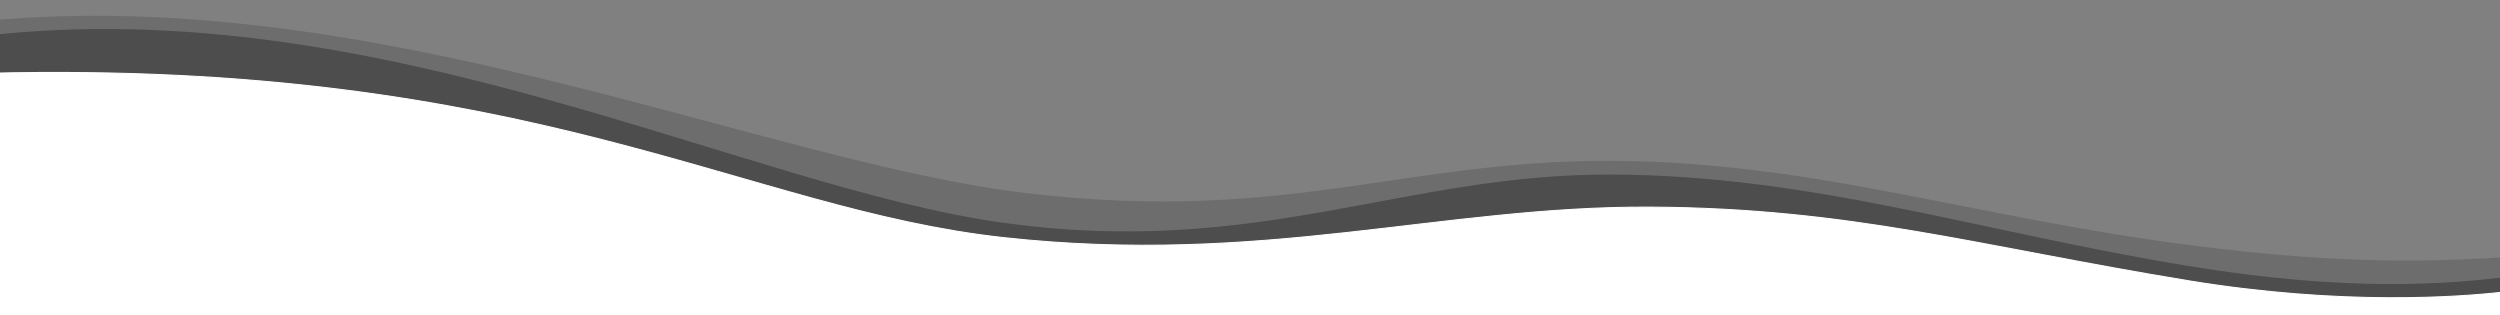 <?xml version="1.0" encoding="utf-8"?>
<!-- Generator: Adobe Illustrator 28.0.0, SVG Export Plug-In . SVG Version: 6.00 Build 0)  -->
<svg version="1.1" id="Calque_1" xmlns="http://www.w3.org/2000/svg" xmlns:xlink="http://www.w3.org/1999/xlink" x="0px" y="0px"
	 viewBox="0 0 2377.8 300" style="enable-background:new 0 0 2377.8 300;" xml:space="preserve">
<rect x="0" y="0" width="2377.8" height="300" fill="#808080" stroke="none"/>
<style type="text/css">
	.st0{opacity:0.15;enable-background:new    ;}
	.st1{opacity:0.3;enable-background:new    ;}
	.st2{fill:#FFFFFF;stroke:#FFFFFF;}
</style>
<g>
	<path id="svg_1" class="st0" d="M-9.4,299l-4.8-279c370.8-36,741.6,135,992.8,164c245.5,28.4,356.4-32,555-31
		c191.4,1,339.7,53,547.8,80c156.8,20.3,241.6,15,301.4,11.6V299H-9.4z"/>
	<path id="svg_2" class="st1" d="M-9.4,300l-4.8-266C361.4-9,708.3,178,954.7,212c241.9,33.4,380.4-47,578.9-46
		c191.4,1,347.1,54.1,547.8,87c156,25.6,249,16.7,301.4,10.6V300H-9.4z"/>
	<path id="svg_3" class="st2" d="M-9.4,300l-2.4-230.3C507.3,57,707,198.9,954.7,226c246.4,27,416.2-30,614.8-29
		c191.4,1,311.2,37.1,511.9,70c146.5,24,258.4,15.6,301.4,10.6V300H-9.4z"/>
</g>
</svg>
